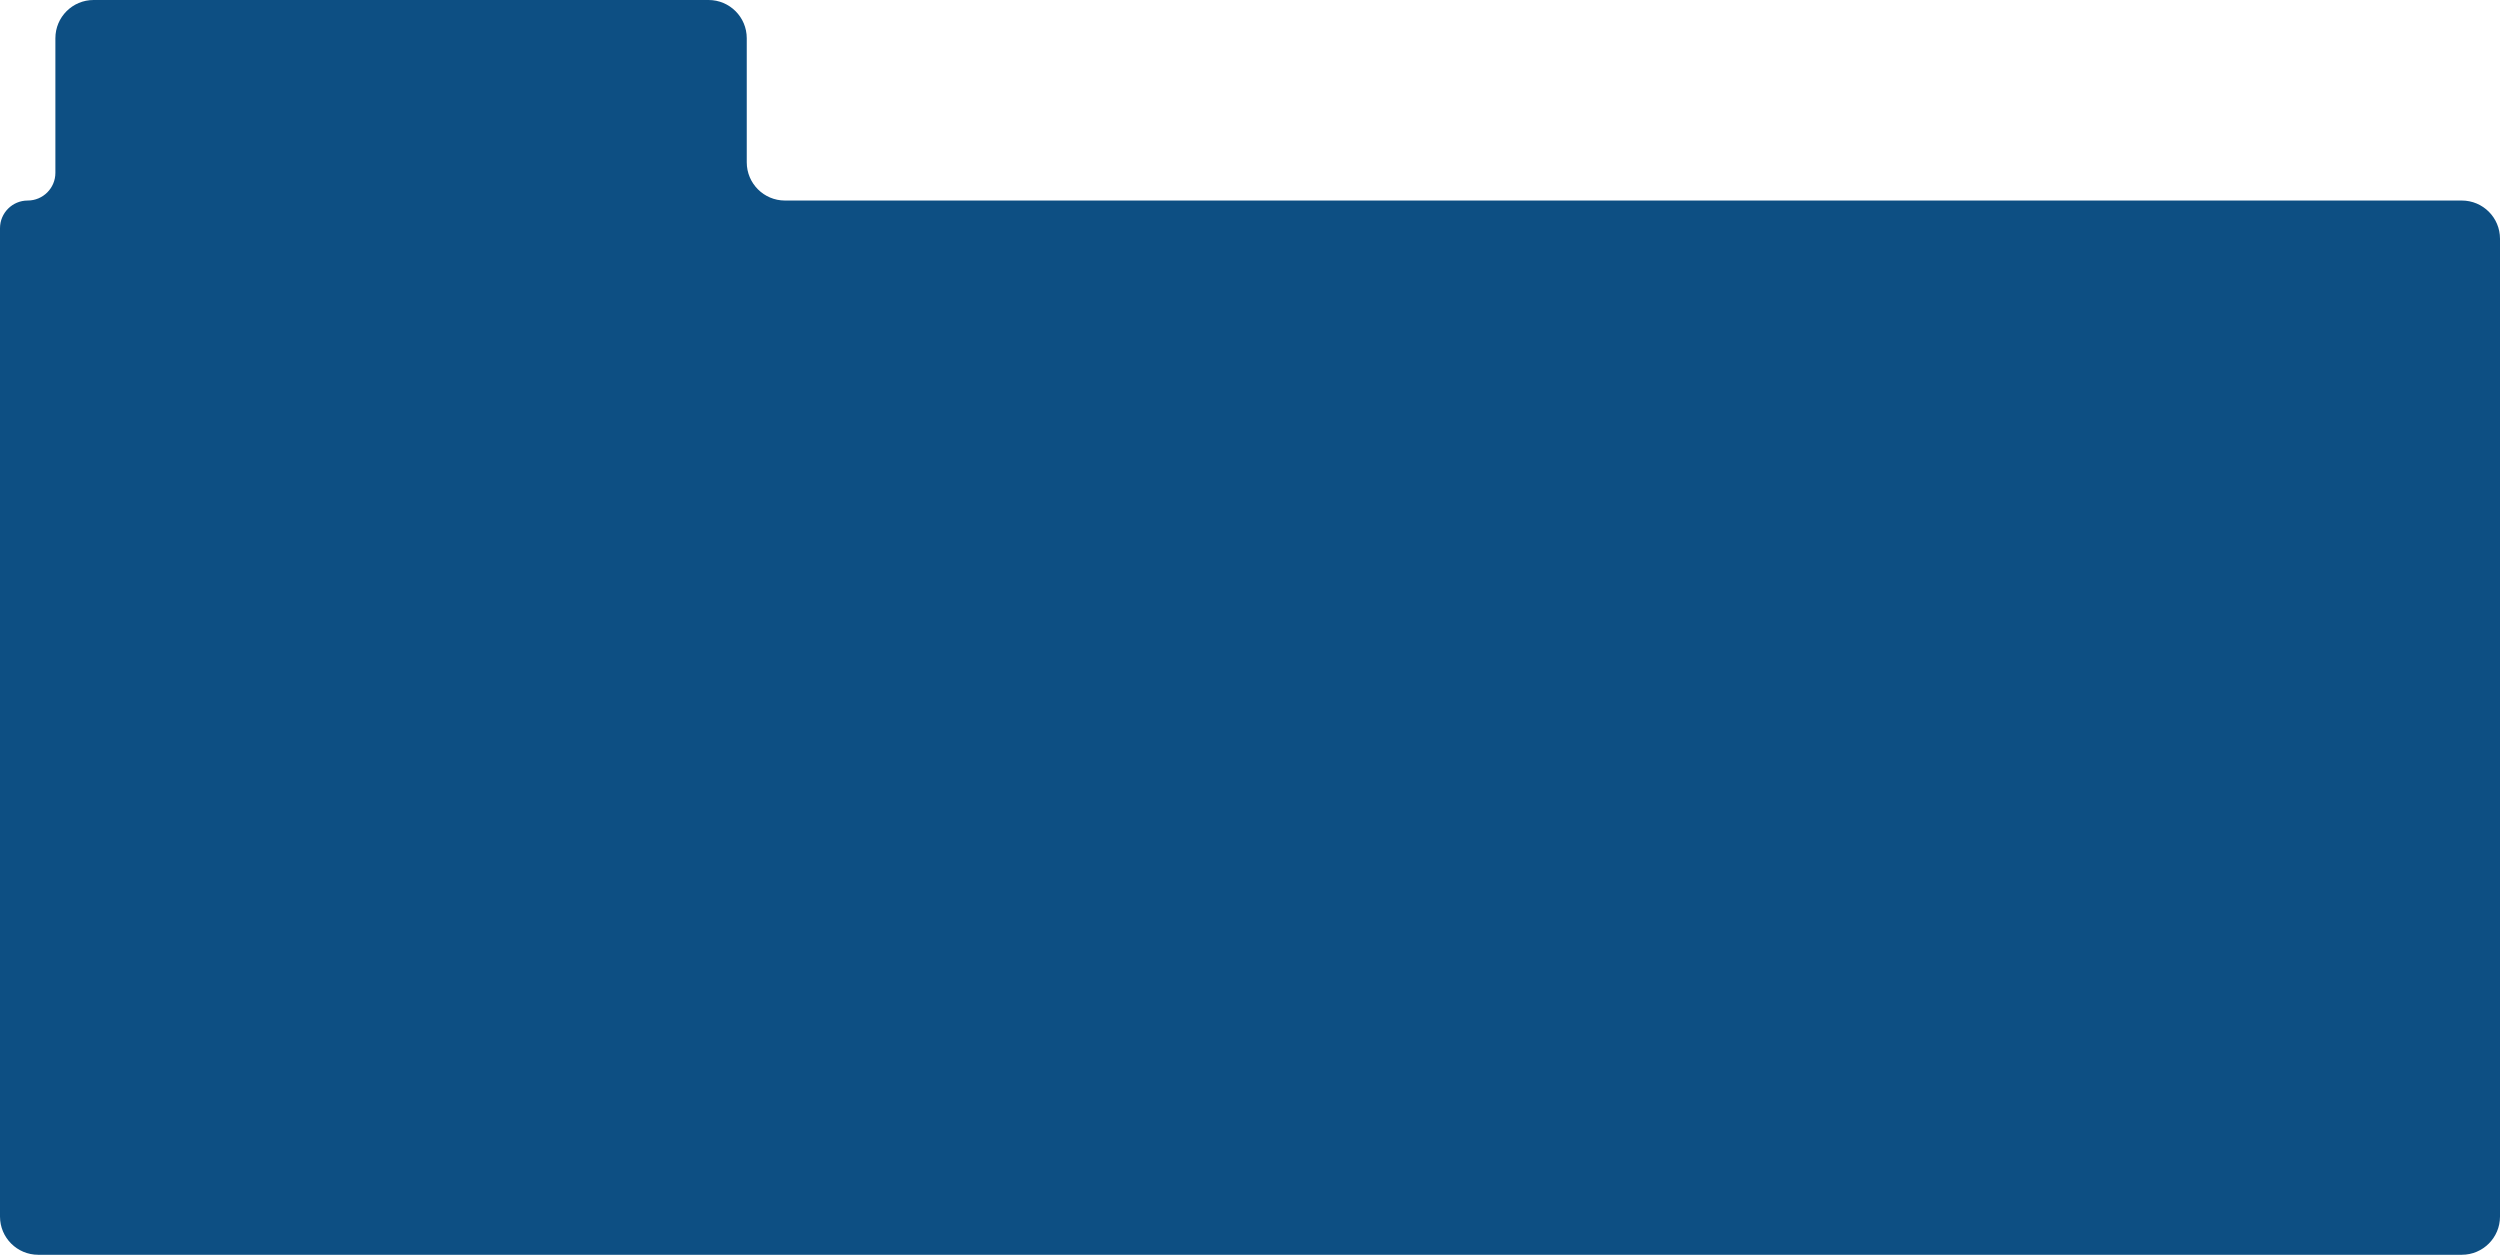 <svg xmlns="http://www.w3.org/2000/svg" width="1309" height="657" viewBox="0 0 1309 657" fill="none"><path fill-rule="evenodd" clip-rule="evenodd" d="M391 20C391 8.954 382.046 0 371 0H49C37.954 0 29 8.954 29 20V90.5C29 98.508 22.508 105 14.5 105C6.492 105 0 111.492 0 119.5V637C0 648.046 8.954 657 20 657H1289C1300.05 657 1309 648.046 1309 637V125C1309 113.954 1300.05 105 1289 105H411C399.954 105 391 96.046 391 85V20Z" fill="#0D4F83"></path></svg>